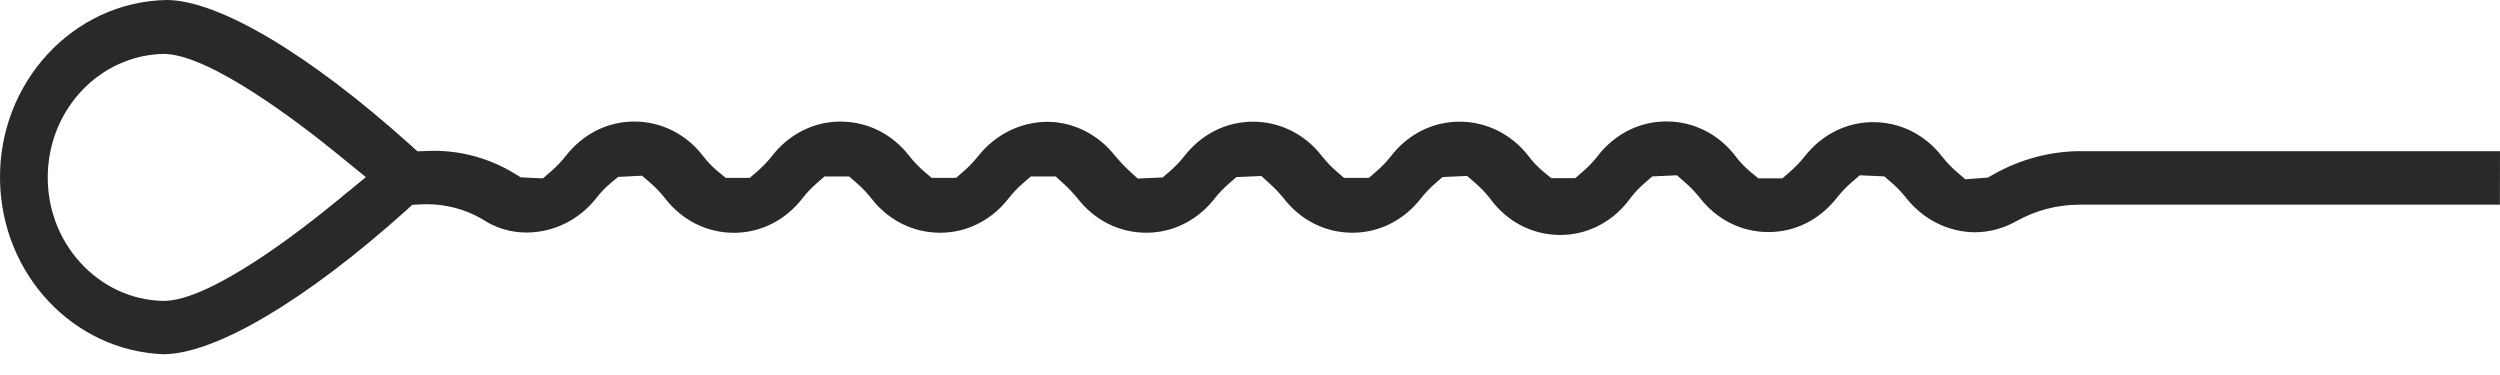 <svg width="120" height="18" viewBox="0 0 120 18" fill="none" xmlns="http://www.w3.org/2000/svg">
<path d="M99.898 7.254C98.426 7.254 96.966 7.643 95.675 8.377L95.419 8.524L94.334 8.605L93.919 8.246C93.669 8.03 93.437 7.787 93.218 7.512C92.409 6.463 91.206 5.863 89.917 5.863C88.941 5.863 88.025 6.203 87.263 6.843C87.03 7.038 86.817 7.262 86.613 7.522C86.406 7.78 86.178 8.018 85.931 8.233L85.556 8.561H84.403L84.037 8.261C83.762 8.035 83.515 7.777 83.306 7.497C82.497 6.436 81.289 5.829 79.99 5.829C79.024 5.829 78.113 6.161 77.356 6.793C77.106 7.001 76.878 7.237 76.681 7.497L76.662 7.522C76.461 7.777 76.233 8.013 75.988 8.226L75.613 8.551H74.462L74.097 8.251C73.821 8.025 73.574 7.767 73.368 7.492C72.558 6.443 71.355 5.841 70.064 5.841C69.088 5.841 68.172 6.178 67.412 6.818C67.175 7.016 66.959 7.242 66.755 7.51C66.553 7.762 66.328 8 66.083 8.211L65.708 8.538H64.512L64.137 8.211C63.89 7.995 63.662 7.757 63.444 7.482C62.637 6.439 61.433 5.841 60.147 5.841C59.169 5.841 58.248 6.181 57.486 6.825C57.253 7.024 57.04 7.247 56.84 7.502C56.636 7.762 56.406 8.003 56.157 8.216L55.81 8.516L54.611 8.571L54.206 8.199C53.98 7.993 53.766 7.767 53.569 7.534L53.536 7.495C52.729 6.456 51.533 5.853 50.27 5.846C48.981 5.856 47.771 6.456 46.945 7.502C46.738 7.76 46.51 7.998 46.266 8.211L45.891 8.538H44.716L44.343 8.216C44.094 8 43.861 7.757 43.643 7.482C42.836 6.436 41.637 5.836 40.348 5.836C39.377 5.836 38.464 6.173 37.704 6.81C37.467 7.009 37.251 7.234 37.049 7.497C36.842 7.757 36.61 8 36.361 8.216L35.988 8.538H34.837L34.471 8.238C34.196 8.013 33.949 7.755 33.742 7.48C32.935 6.434 31.737 5.834 30.448 5.834C29.477 5.834 28.563 6.171 27.806 6.808C27.566 7.009 27.348 7.239 27.141 7.505C26.937 7.762 26.707 8.003 26.46 8.216L26.061 8.561L25 8.514L24.713 8.338C23.538 7.619 22.197 7.239 20.835 7.239C20.744 7.239 20.654 7.242 20.564 7.244L20.04 7.264L19.641 6.907C14.825 2.581 10.464 0 7.993 0C3.505 0.084 -0.082 3.969 0.001 8.657C0.08 13.182 3.526 16.841 7.853 17.003C10.338 16.988 14.668 14.427 19.444 10.145L19.795 9.83L20.258 9.808C20.339 9.803 20.422 9.803 20.502 9.803C21.416 9.803 22.323 10.046 23.123 10.504L23.156 10.524L23.187 10.544C23.809 10.948 24.523 11.161 25.254 11.161H25.314C26.598 11.147 27.801 10.547 28.62 9.513C28.829 9.238 29.071 8.987 29.335 8.769L29.674 8.491L30.818 8.434L31.219 8.781C31.469 8.997 31.701 9.24 31.922 9.518C32.729 10.569 33.93 11.174 35.224 11.174C36.19 11.174 37.101 10.839 37.858 10.207C38.1 10.004 38.324 9.773 38.516 9.52L38.532 9.498C38.734 9.245 38.96 9.009 39.204 8.796L39.579 8.469H40.754L41.127 8.791C41.376 9.007 41.609 9.25 41.827 9.525C42.634 10.571 43.833 11.171 45.122 11.171C46.093 11.171 47.006 10.834 47.766 10.197C48.003 9.999 48.219 9.773 48.421 9.51C48.627 9.25 48.86 9.007 49.109 8.791L49.482 8.469H50.673L51.053 8.816C51.279 9.022 51.492 9.247 51.69 9.481L51.725 9.525C52.532 10.571 53.731 11.171 55.017 11.171C55.988 11.171 56.904 10.834 57.661 10.197C57.894 10.001 58.108 9.778 58.307 9.523C58.516 9.26 58.749 9.017 59 8.801L59.347 8.501L60.545 8.447L60.951 8.819C61.177 9.024 61.391 9.247 61.585 9.481L61.621 9.525C62.428 10.571 63.626 11.171 64.913 11.171C65.884 11.171 66.8 10.834 67.557 10.197C67.792 10.001 68.006 9.778 68.203 9.523C68.412 9.26 68.644 9.017 68.896 8.799L69.242 8.499L70.42 8.444L70.819 8.789C71.07 9.007 71.3 9.247 71.507 9.508L71.54 9.55C72.342 10.648 73.565 11.278 74.889 11.278C75.817 11.278 76.7 10.966 77.441 10.376C77.745 10.133 78.015 9.847 78.246 9.528L78.281 9.481C78.485 9.22 78.716 8.98 78.965 8.767L79.311 8.467L80.491 8.414L80.89 8.762C81.141 8.98 81.376 9.225 81.595 9.5C82.402 10.542 83.598 11.139 84.882 11.139C85.858 11.139 86.774 10.8 87.534 10.157C87.766 9.961 87.98 9.736 88.182 9.478C88.388 9.218 88.621 8.975 88.87 8.759L89.269 8.414L90.446 8.467L90.795 8.767C91.046 8.985 91.279 9.228 91.49 9.493C92.307 10.534 93.513 11.137 94.785 11.149C95.471 11.149 96.152 10.968 96.753 10.633C97.686 10.105 98.742 9.825 99.803 9.825H119.995L120 7.257H99.898V7.254ZM16.211 9.609C14.447 11.062 10.099 14.444 7.849 14.444H7.813C6.296 14.402 4.889 13.745 3.847 12.594C2.805 11.444 2.252 9.939 2.294 8.357C2.375 5.206 4.799 2.673 7.813 2.588H7.832H7.851C10.059 2.588 14.431 5.953 16.206 7.398L17.561 8.501L16.211 9.609Z" fill="#2A2928"/>
</svg>

